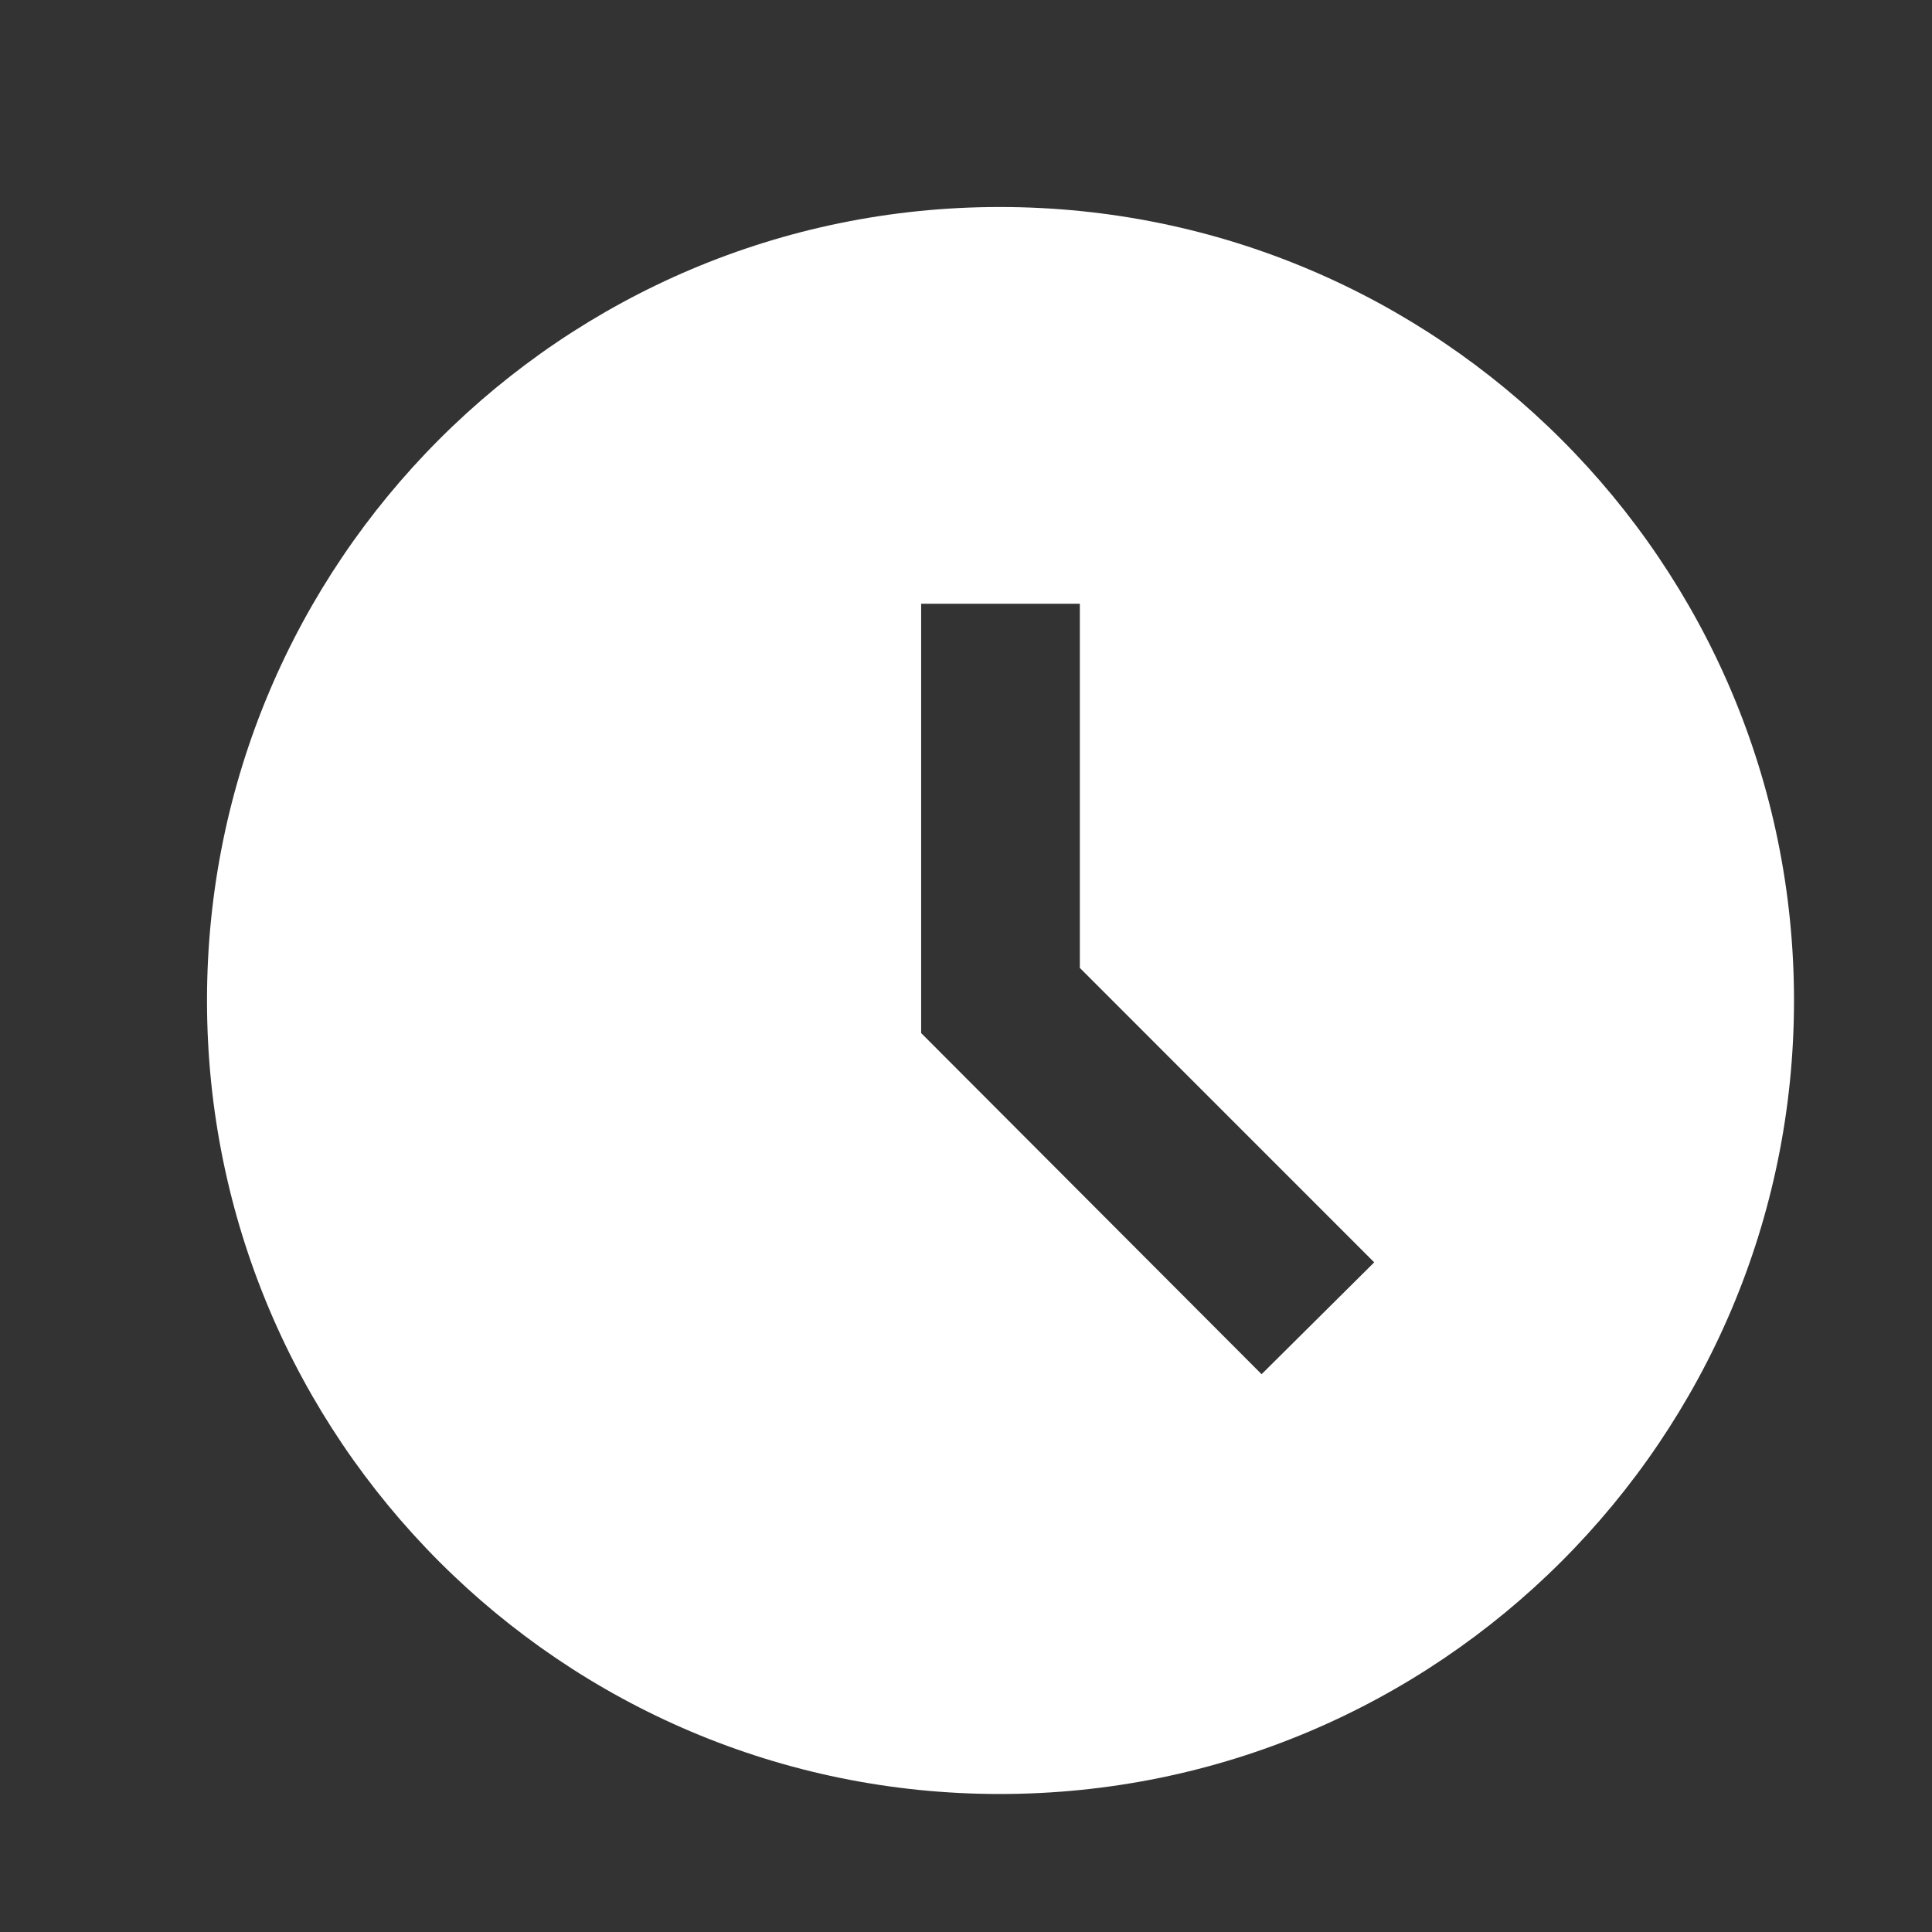 <svg width="28" height="28" viewBox="0 0 28 28" fill="none" xmlns="http://www.w3.org/2000/svg">
<rect x="0" y="0" width="28" height="28" fill="#333333" stroke="none"/>
<g clip-path="url(#clip0_1429_33)">
<path d="M14.489 3C8.14 3 3 8.152 3 14.5C3 20.848 8.14 26 14.489 26C20.848 26 26 20.848 26 14.5C26 8.152 20.848 3 14.489 3ZM18.284 19.916L13.35 14.972V8.75H15.65V14.028L19.916 18.295L18.284 19.916Z" fill="white"/>
</g>
<defs>
<clipPath id="clip0_1429_33">
<rect width="28" height="28" fill="white"/>
</clipPath>
</defs>
</svg>
